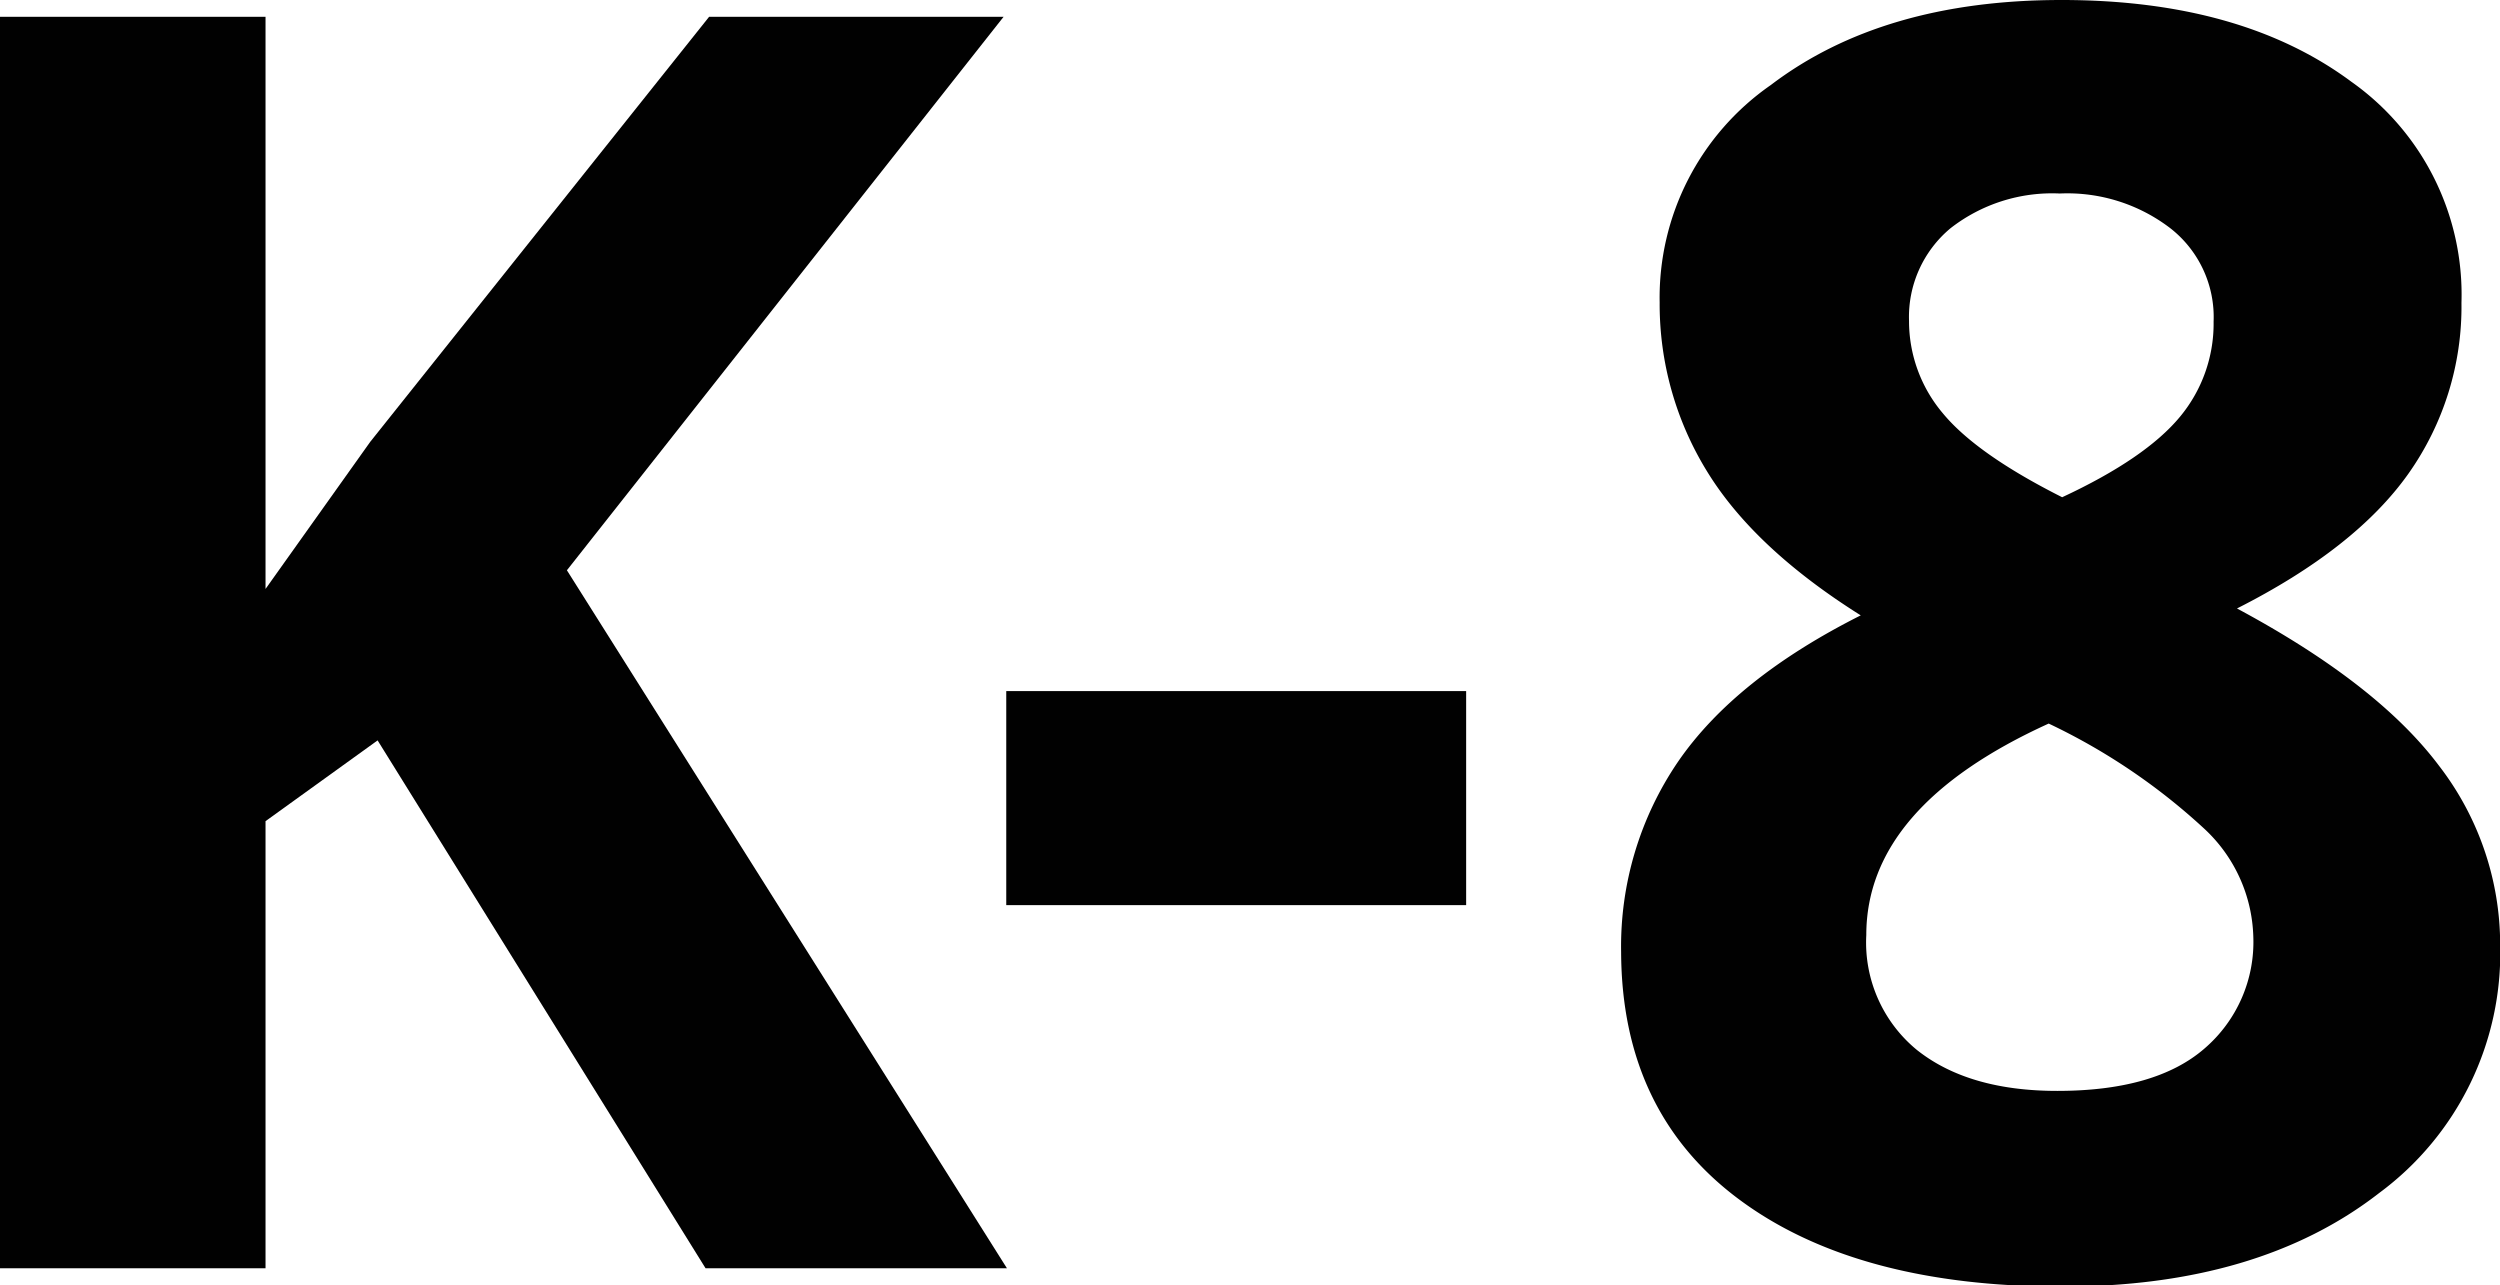 <svg xmlns="http://www.w3.org/2000/svg" viewBox="0 0 148.57 76.38"><defs><style>.cls-1{fill:#010101;}</style></defs><title>Asset 3grade-k-8</title><g id="Layer_2" data-name="Layer 2"><g id="Layer_1-2" data-name="Layer 1"><path class="cls-1" d="M59.84,75.37H41.93L22.44,44,15.78,48.8V75.37H0V1H15.78V35L22,26.26,42.14,1h17.5L33.69,33.89Z"/><path class="cls-1" d="M59.8,53.79V41.07H87.13V53.79Z"/><path class="cls-1" d="M122.51,0q10.69,0,17.23,4.86A15.49,15.49,0,0,1,146.28,18a17.18,17.18,0,0,1-3.16,10.16q-3.15,4.44-10.18,8,8.35,4.48,12,9.34a17.43,17.43,0,0,1,3.64,10.66,17.73,17.73,0,0,1-7.18,14.73q-7.17,5.58-18.88,5.57-12.21,0-19.18-5.19t-7-14.7a19.48,19.48,0,0,1,3.38-11.3q3.39-4.94,10.86-8.7-6.36-4-9.16-8.6a18.94,18.94,0,0,1-2.79-10,15.38,15.38,0,0,1,6.61-12.92Q111.88,0,122.51,0Zm-11.6,55.57a8.26,8.26,0,0,0,3,6.82q3.06,2.44,8.35,2.44,5.85,0,8.75-2.52a8.34,8.34,0,0,0,2.9-6.64,9.09,9.09,0,0,0-2.87-6.38A36.89,36.89,0,0,0,121.75,43Q110.91,47.93,110.91,55.57Zm11.5-44.07a9.82,9.82,0,0,0-6.49,2.06,6.86,6.86,0,0,0-2.47,5.52,8.48,8.48,0,0,0,2,5.47q2,2.43,7.1,5c3.33-1.55,5.65-3.15,7-4.78a8.67,8.67,0,0,0,2-5.65,6.7,6.7,0,0,0-2.55-5.54A10.06,10.06,0,0,0,122.41,11.5Z"/></g></g></svg>